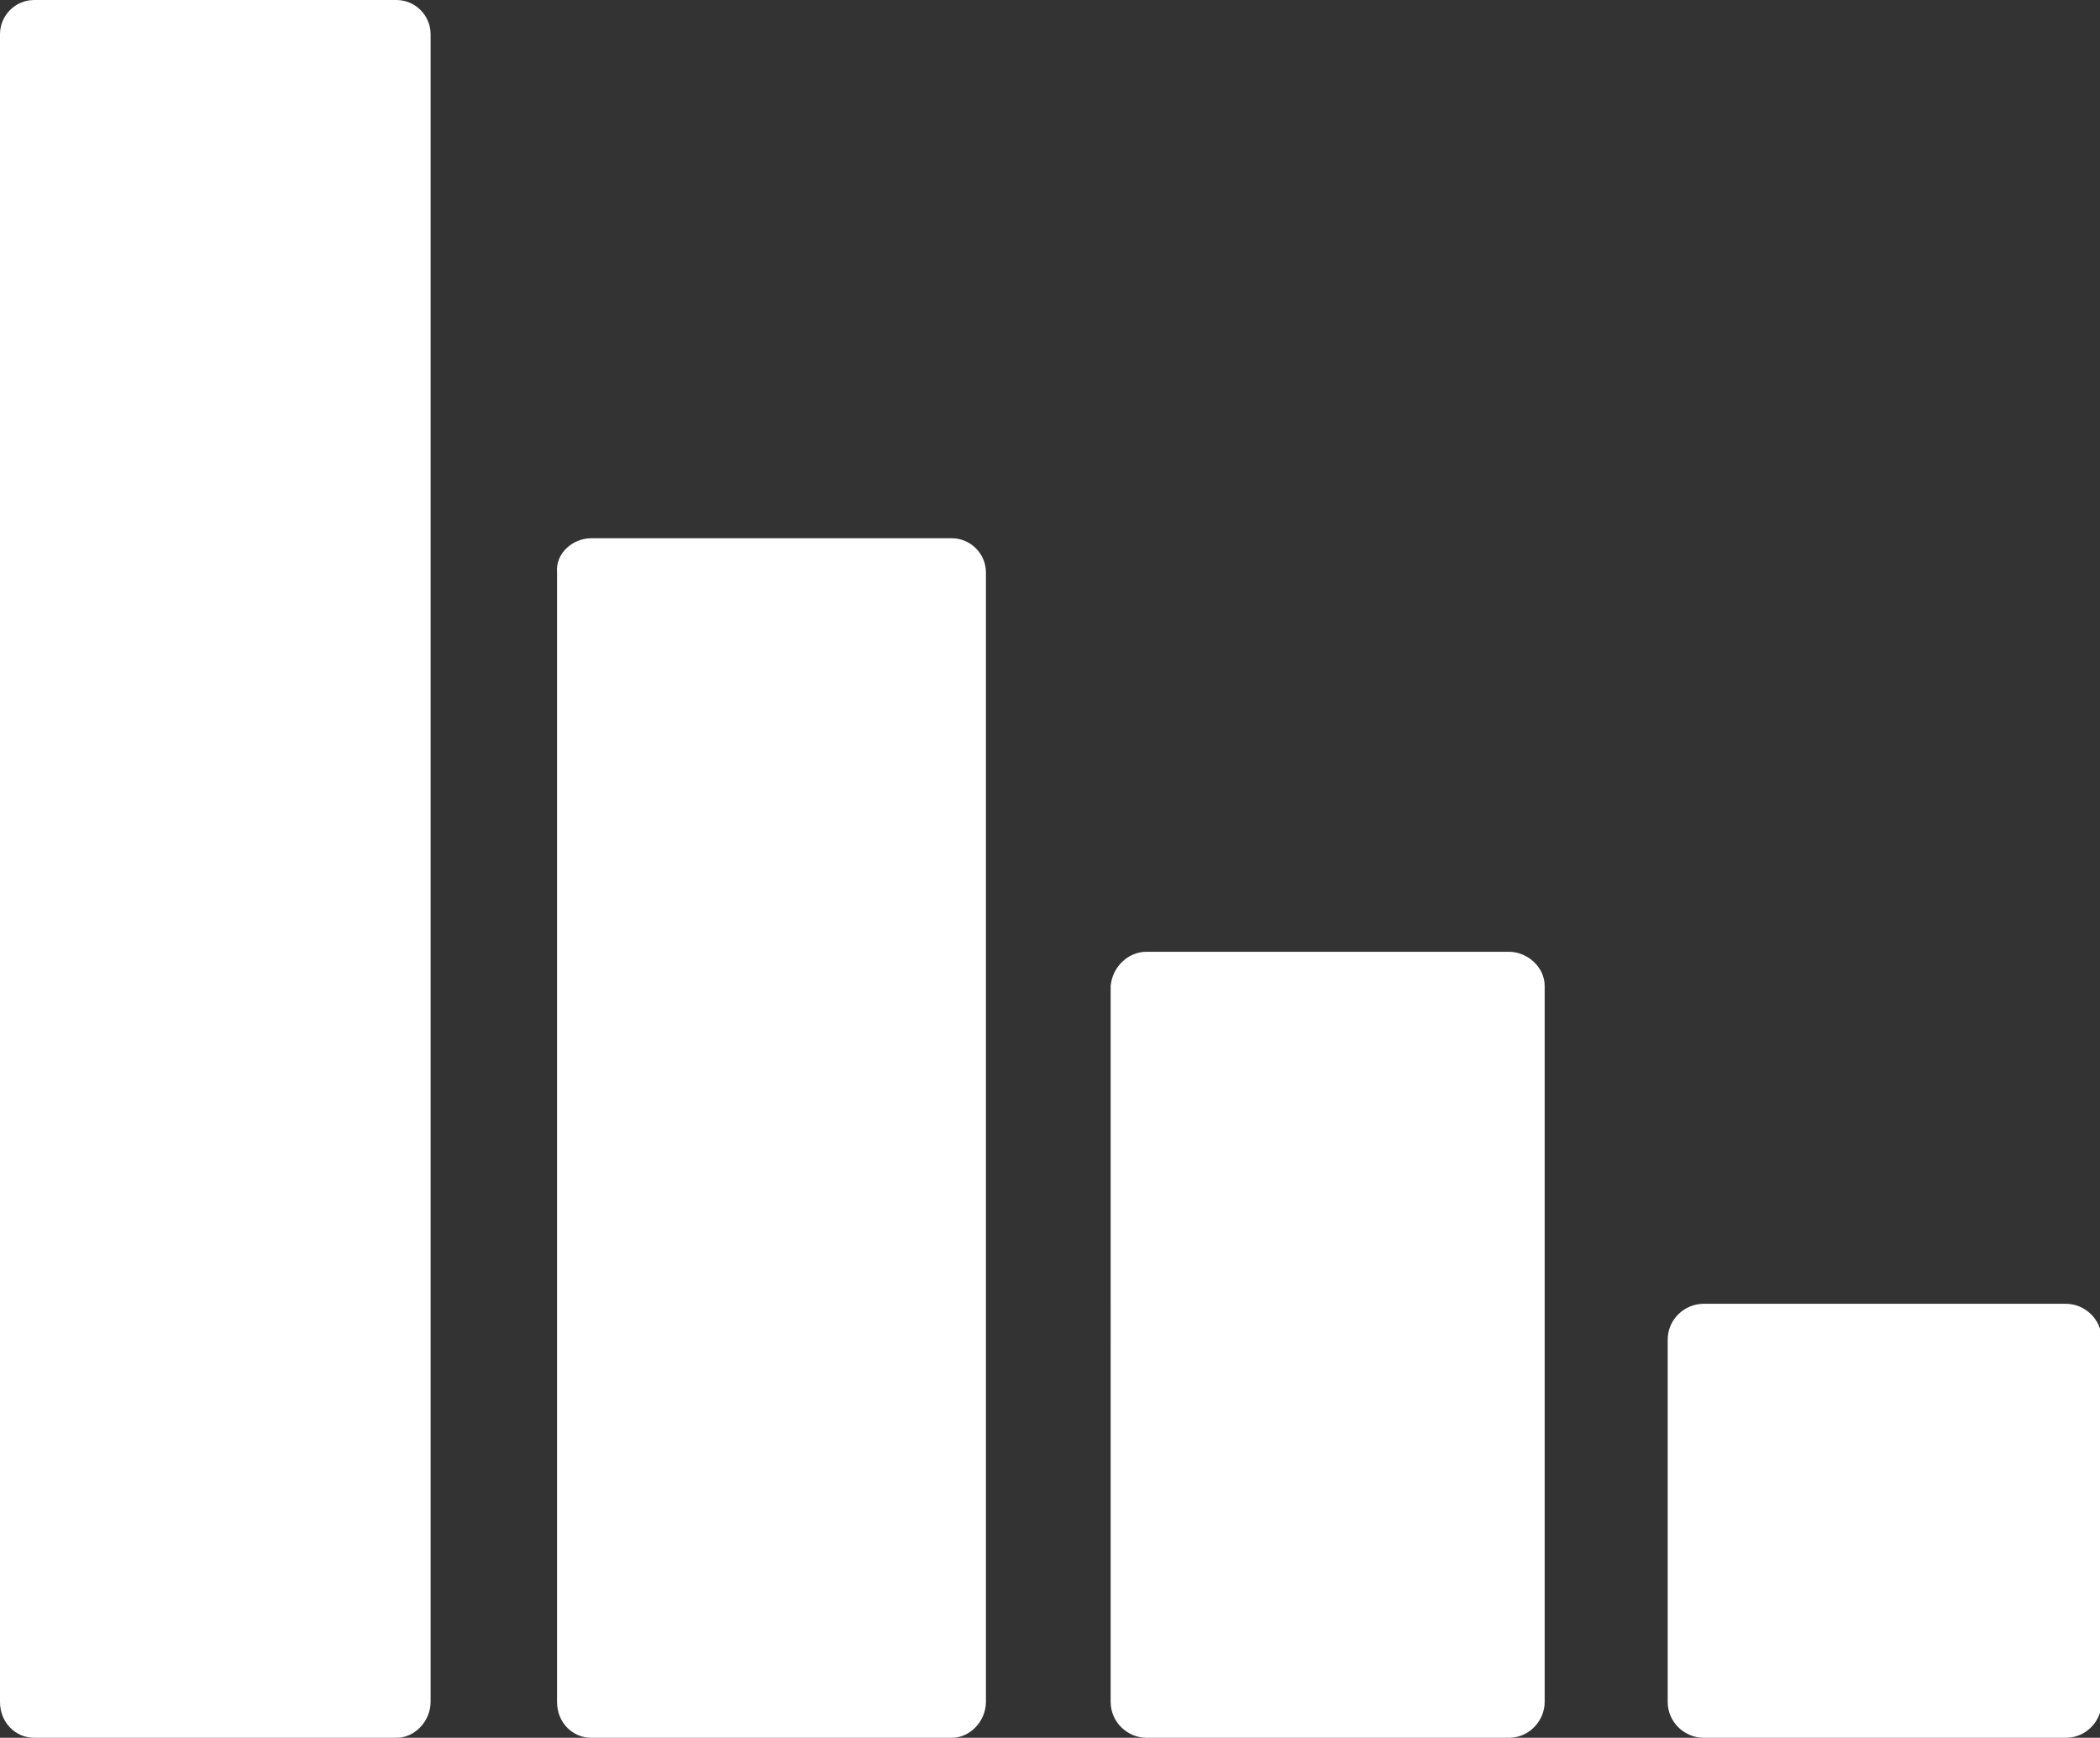 <?xml version="1.0" encoding="UTF-8"?> <svg xmlns="http://www.w3.org/2000/svg" xmlns:xlink="http://www.w3.org/1999/xlink" version="1.1" id="Layer_1" x="0px" y="0px" viewBox="0 0 122.9 101.7" style="enable-background:new 0 0 122.9 101.7;" xml:space="preserve"><rect x="0" y="0" width="122.9" height="101.7" fill="#333333" stroke="none"/> <style type="text/css"> .st0{fill-rule:evenodd;clip-rule:evenodd;fill:#FFFFFF;} </style> <g> <path class="st0" d="M67.1,55.7h21.2c1.1,0,2.1,0.9,2.1,2v41.9c0,1.1-0.9,2.1-2.1,2.1H67.1c-1.1,0-2.1-0.9-2.1-2.1V57.7 C65.1,56.6,66,55.7,67.1,55.7L67.1,55.7z M2,0h21.2c1.1,0,2,0.9,2,2v97.6c0,1.1-0.9,2.1-2,2.1H2c-1.1,0-2-0.9-2-2.1V2 C0,0.9,0.9,0,2,0L2,0z M99.7,76.3h21.2c1.1,0,2.1,0.9,2.1,2.1v21.2c0,1.1-0.9,2.1-2.1,2.1H99.7c-1.1,0-2.1-0.9-2.1-2.1V78.4 C97.6,77.2,98.6,76.3,99.7,76.3L99.7,76.3L99.7,76.3z M34.6,31.5h21.1c1.1,0,2,0.9,2,2v66.1c0,1.1-0.9,2.1-2,2.1H34.6 c-1.1,0-2-0.9-2-2.1V33.5C32.5,32.4,33.5,31.5,34.6,31.5L34.6,31.5z"></path> </g> </svg> 